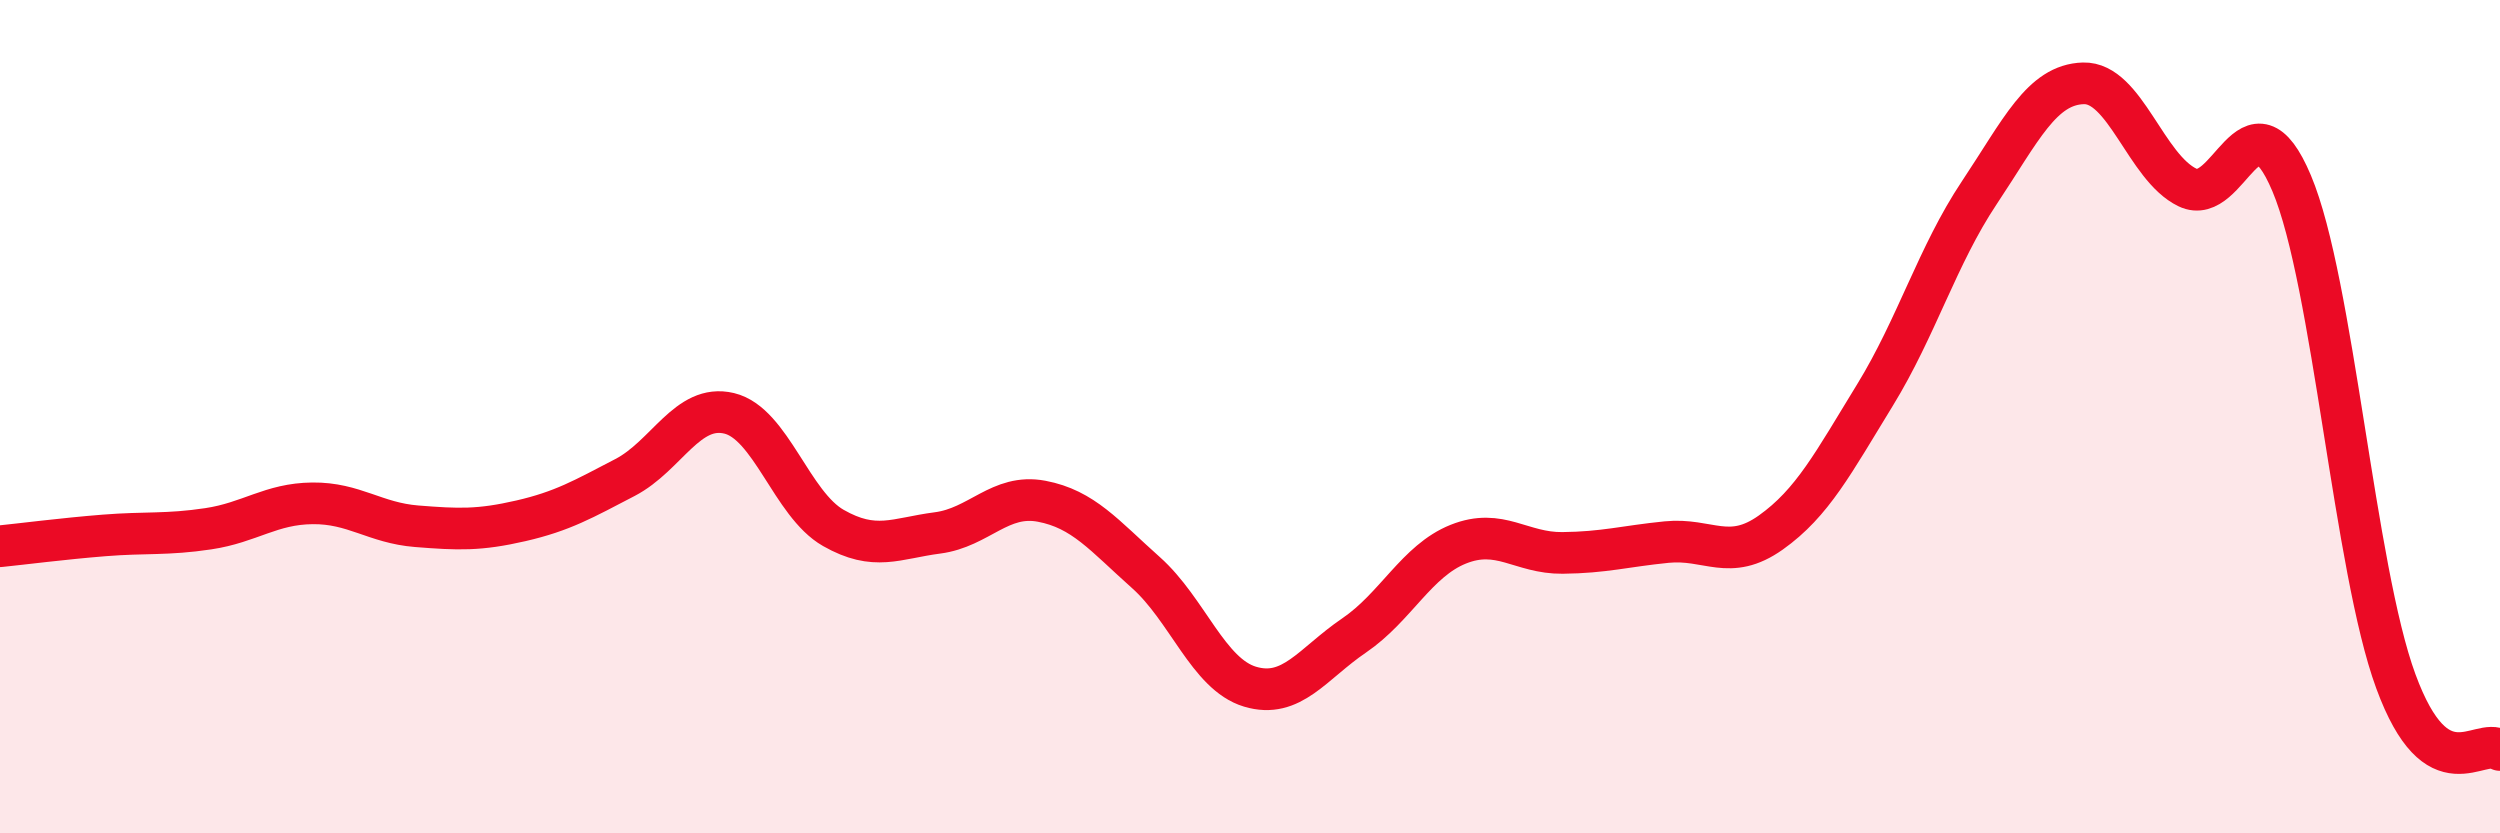 
    <svg width="60" height="20" viewBox="0 0 60 20" xmlns="http://www.w3.org/2000/svg">
      <path
        d="M 0,13.11 C 0.5,13.06 1.5,12.93 2.5,12.85 C 3.5,12.77 4,12.84 5,12.69 C 6,12.54 6.5,12.09 7.5,12.08 C 8.5,12.07 9,12.55 10,12.63 C 11,12.71 11.5,12.73 12.5,12.5 C 13.5,12.27 14,11.98 15,11.46 C 16,10.94 16.5,9.68 17.5,9.92 C 18.5,10.16 19,12.1 20,12.67 C 21,13.24 21.5,12.92 22.5,12.79 C 23.5,12.66 24,11.84 25,12.03 C 26,12.22 26.5,12.85 27.5,13.74 C 28.5,14.63 29,16.18 30,16.48 C 31,16.78 31.5,15.93 32.5,15.25 C 33.5,14.57 34,13.46 35,13.06 C 36,12.66 36.5,13.28 37.5,13.27 C 38.5,13.26 39,13.11 40,13.01 C 41,12.91 41.5,13.49 42.5,12.78 C 43.5,12.07 44,11.11 45,9.48 C 46,7.85 46.5,6.13 47.5,4.63 C 48.5,3.13 49,2.03 50,2 C 51,1.97 51.5,4.02 52.5,4.5 C 53.5,4.98 54,2.03 55,4.4 C 56,6.77 56.5,13.63 57.5,16.35 C 58.5,19.07 59.5,17.67 60,18L60 20L0 20Z"
        fill="#EB0A25"
        opacity="0.1"
        stroke-linecap="round"
        stroke-linejoin="round"
      />
      <path
        d="M 0,13.11 C 0.5,13.06 1.5,12.93 2.5,12.85 C 3.5,12.77 4,12.84 5,12.69 C 6,12.54 6.5,12.09 7.5,12.08 C 8.5,12.07 9,12.55 10,12.63 C 11,12.71 11.5,12.73 12.5,12.5 C 13.5,12.27 14,11.98 15,11.46 C 16,10.94 16.5,9.68 17.5,9.92 C 18.5,10.16 19,12.1 20,12.67 C 21,13.24 21.5,12.92 22.5,12.79 C 23.5,12.66 24,11.84 25,12.03 C 26,12.22 26.5,12.85 27.5,13.74 C 28.5,14.63 29,16.18 30,16.48 C 31,16.78 31.5,15.93 32.5,15.25 C 33.5,14.57 34,13.46 35,13.06 C 36,12.66 36.5,13.28 37.5,13.27 C 38.5,13.26 39,13.11 40,13.01 C 41,12.91 41.5,13.49 42.5,12.78 C 43.5,12.07 44,11.11 45,9.48 C 46,7.85 46.5,6.13 47.5,4.63 C 48.5,3.13 49,2.03 50,2 C 51,1.97 51.5,4.02 52.5,4.5 C 53.5,4.98 54,2.03 55,4.4 C 56,6.77 56.5,13.63 57.5,16.35 C 58.5,19.07 59.5,17.67 60,18"
        stroke="#EB0A25"
        stroke-width="1"
        fill="none"
        stroke-linecap="round"
        stroke-linejoin="round"
      />
    </svg>
  